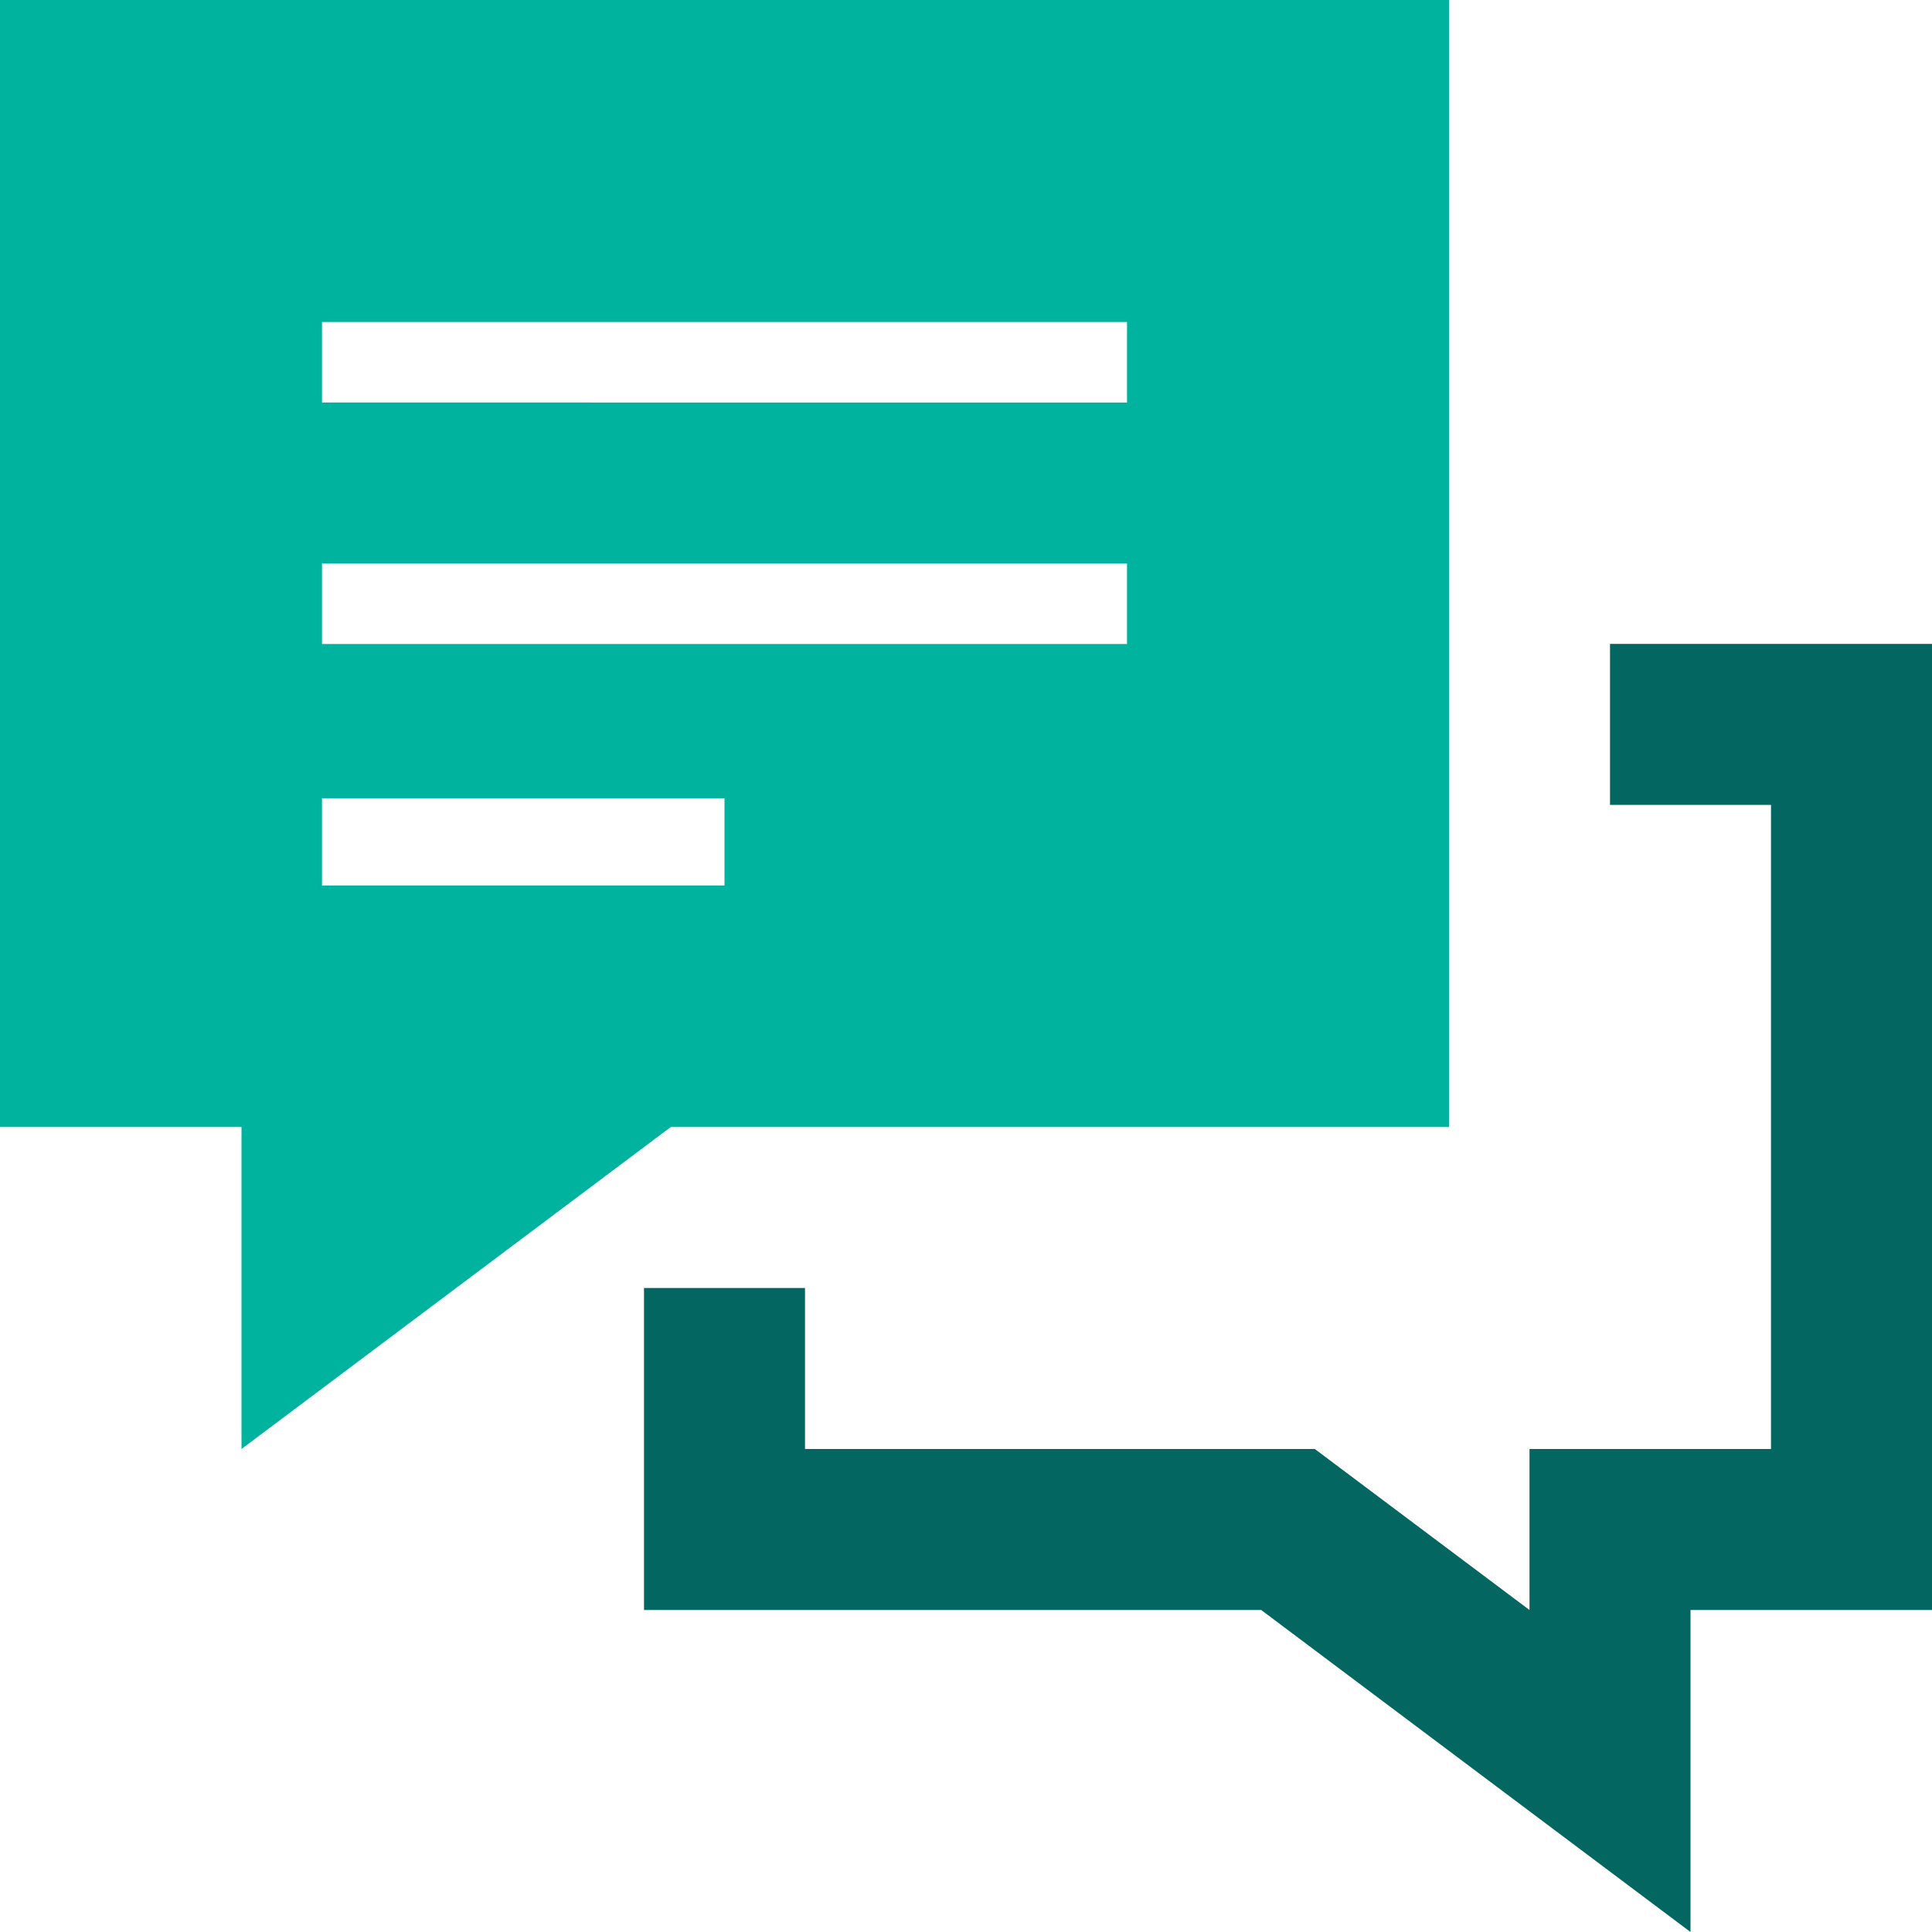 <?xml version="1.0" encoding="utf-8"?>
<!-- Generator: Adobe Illustrator 16.0.0, SVG Export Plug-In . SVG Version: 6.00 Build 0)  -->
<!DOCTYPE svg PUBLIC "-//W3C//DTD SVG 1.1//EN" "http://www.w3.org/Graphics/SVG/1.1/DTD/svg11.dtd">
<svg version="1.1" id="Ebene_1" xmlns="http://www.w3.org/2000/svg" xmlns:xlink="http://www.w3.org/1999/xlink" x="0px" y="0px"
	 width="24px" height="24px" viewBox="0 0 24 24" enable-background="new 0 0 24 24" xml:space="preserve">
<g>
	<polygon fill="#036661" points="20,7.999 20,9.999 22,9.999 22,18 19,18 19,20 16.333,18 10,18 10,16 8,16 8,20 15.667,20 21,24 
		21,20 24,20 24,7.999 	"/>
	<path fill="#00B39E" d="M8.333,14H18V-0.001H0V14h3v4L8.333,14z M4,4h10v1H4V4z M4,7h10v1H4V7z M4,9.916h5V11H4V9.916z"/>
</g>
</svg>
